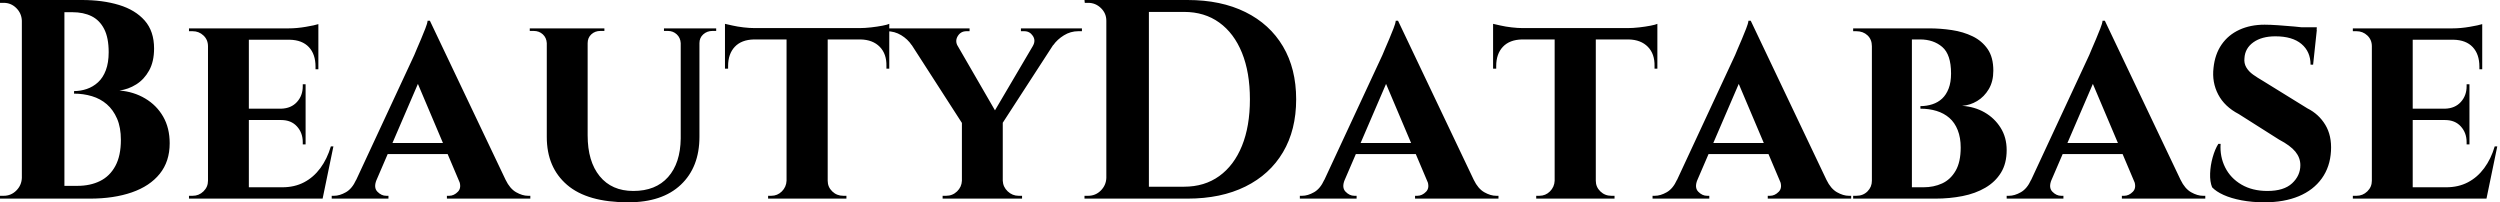 <svg baseProfile="full" height="28" version="1.1" viewBox="0 0 346 28" width="346" xmlns="http://www.w3.org/2000/svg" xmlns:ev="http://www.w3.org/2001/xml-events" xmlns:xlink="http://www.w3.org/1999/xlink"><defs /><g><path d="M6.205 0.0H12.999Q15.865 0.0 18.123 0.687Q20.381 1.374 21.677 2.847Q22.973 4.32 22.973 6.715Q22.973 8.522 22.286 9.759Q21.599 10.996 20.499 11.683Q19.4 12.37 18.182 12.527Q20.146 12.684 21.736 13.627Q23.327 14.569 24.23 16.14Q25.133 17.711 25.133 19.832Q25.133 22.345 23.759 24.053Q22.384 25.762 19.891 26.626Q17.397 27.489 14.098 27.489H10.21Q10.21 27.489 10.23 27.038Q10.25 26.586 10.25 26.154Q10.25 25.722 10.25 25.722H12.37Q14.137 25.722 15.492 25.055Q16.847 24.387 17.613 22.973Q18.379 21.56 18.379 19.36Q18.379 17.633 17.849 16.415Q17.318 15.198 16.435 14.432Q15.551 13.666 14.373 13.313Q13.195 12.959 11.899 12.959V12.606Q12.802 12.606 13.666 12.311Q14.53 12.017 15.217 11.388Q15.905 10.76 16.297 9.719Q16.69 8.679 16.69 7.226Q16.69 5.223 16.062 4.006Q15.433 2.788 14.314 2.238Q13.195 1.689 11.663 1.689H6.597Q6.597 1.649 6.499 1.237Q6.401 0.825 6.303 0.412Q6.205 0.0 6.205 0.0ZM10.564 0.0V27.489H4.673V0.0ZM4.791 24.623V27.489H1.649V27.097Q1.728 27.097 1.924 27.097Q2.121 27.097 2.16 27.097Q3.181 27.097 3.907 26.37Q4.634 25.644 4.673 24.623ZM4.791 2.867H4.673Q4.634 1.846 3.907 1.119Q3.181 0.393 2.16 0.393Q2.121 0.393 1.924 0.393Q1.728 0.393 1.649 0.393V0.0H4.791Z M36.09 3.927V27.489H30.435V3.927ZM45.279 25.919 46.182 27.489H36.011V25.919ZM43.944 15.041V16.612H36.011V15.041ZM45.711 3.927V5.498H36.011V3.927ZM47.792 20.264 46.3 27.489H39.506L40.724 25.919Q42.412 25.919 43.728 25.231Q45.043 24.544 45.986 23.268Q46.928 21.992 47.439 20.264ZM43.944 16.533V19.989H43.551V19.675Q43.551 18.379 42.746 17.495Q41.941 16.612 40.567 16.612V16.533ZM43.944 11.663V15.119H40.567V15.041Q41.941 15.001 42.746 14.118Q43.551 13.234 43.551 11.938V11.663ZM45.711 5.419V9.582H45.318V9.229Q45.318 7.501 44.396 6.519Q43.473 5.537 41.745 5.498V5.419ZM45.711 3.338V4.281L41.588 3.927Q42.727 3.927 43.983 3.711Q45.24 3.495 45.711 3.338ZM30.553 25.015 30.71 27.489H27.804V27.097Q27.804 27.097 28.039 27.097Q28.275 27.097 28.314 27.097Q29.178 27.097 29.806 26.488Q30.435 25.879 30.435 25.015ZM30.553 6.401H30.435Q30.435 5.498 29.806 4.909Q29.178 4.32 28.314 4.32Q28.275 4.32 28.039 4.32Q27.804 4.32 27.804 4.32V3.927H30.71Z M61.144 2.867 72.769 27.293H66.132L58.827 10.053ZM53.762 24.898Q53.33 25.958 53.879 26.527Q54.429 27.097 55.097 27.097H55.411V27.489H47.557V27.097Q47.557 27.097 47.714 27.097Q47.871 27.097 47.871 27.097Q48.656 27.097 49.52 26.606Q50.384 26.115 50.934 24.898ZM61.144 2.867 61.223 7.579 52.701 27.372H49.795L58.985 7.619Q59.063 7.383 59.338 6.774Q59.613 6.165 59.927 5.4Q60.241 4.634 60.516 3.947Q60.791 3.259 60.83 2.867ZM64.561 19.792V21.324H54.547V19.792ZM65.15 24.898H71.63Q72.219 26.115 73.083 26.606Q73.947 27.097 74.732 27.097Q74.732 27.097 74.889 27.097Q75.046 27.097 75.046 27.097V27.489H63.501V27.097H63.815Q64.482 27.097 65.032 26.527Q65.582 25.958 65.15 24.898Z M82.979 3.927V18.732Q82.979 22.345 84.648 24.387Q86.317 26.429 89.302 26.429Q92.404 26.429 94.112 24.505Q95.82 22.581 95.86 19.164V3.927H98.452V18.928Q98.452 23.13 95.879 25.565Q93.307 28.0 88.595 28.0Q82.94 28.0 80.132 25.585Q77.324 23.17 77.324 18.968V3.927ZM77.403 3.927V5.969H77.324Q77.285 5.223 76.774 4.752Q76.264 4.281 75.518 4.281Q75.518 4.281 75.243 4.281Q74.968 4.281 74.968 4.281V3.927ZM85.296 3.927V4.281Q85.296 4.281 85.021 4.281Q84.746 4.281 84.746 4.281Q84 4.281 83.489 4.752Q82.979 5.223 82.979 5.969H82.9V3.927ZM95.938 3.927V5.969H95.86Q95.82 5.223 95.31 4.752Q94.799 4.281 94.093 4.281Q94.093 4.281 93.818 4.281Q93.543 4.281 93.543 4.281V3.927ZM100.769 3.927V4.281Q100.769 4.281 100.513 4.281Q100.258 4.281 100.258 4.281Q99.512 4.281 98.982 4.752Q98.452 5.223 98.452 5.969H98.373V3.927Z M116.202 4.045V27.489H110.508V4.045ZM124.724 3.888V5.459H101.986V3.888ZM124.724 5.341V9.504H124.331V9.15Q124.37 7.461 123.408 6.48Q122.446 5.498 120.757 5.459V5.341ZM124.724 3.299V4.281L120.6 3.888Q121.346 3.888 122.21 3.79Q123.074 3.691 123.781 3.554Q124.488 3.417 124.724 3.299ZM110.586 25.015V27.489H107.955V27.097Q107.955 27.097 108.171 27.097Q108.387 27.097 108.387 27.097Q109.251 27.097 109.86 26.488Q110.468 25.879 110.508 25.015ZM116.084 25.015H116.202Q116.202 25.879 116.83 26.488Q117.459 27.097 118.362 27.097Q118.362 27.097 118.578 27.097Q118.794 27.097 118.794 27.097V27.489H116.084ZM105.992 5.341V5.459Q104.264 5.498 103.341 6.48Q102.418 7.461 102.418 9.15V9.504H101.986V5.341ZM101.986 3.299Q102.339 3.377 103.027 3.534Q103.714 3.691 104.558 3.79Q105.403 3.888 106.109 3.888L101.986 4.281Z M132.813 3.966 140.196 16.729 134.973 17.318 126.373 3.966ZM140.432 16.808V27.489H134.777V16.886ZM146.008 3.966H148.875L140.039 17.593L138.194 17.24ZM144.595 6.362Q145.027 5.616 144.595 4.968Q144.163 4.32 143.417 4.32Q143.417 4.32 143.181 4.32Q142.945 4.32 142.945 4.32V3.927H151.388V4.32H150.878Q149.818 4.32 148.895 4.889Q147.972 5.459 147.422 6.244ZM134.188 6.362 127.826 6.244Q127.276 5.419 126.373 4.87Q125.47 4.32 124.37 4.32H123.899V3.927H135.837V4.32Q135.837 4.32 135.621 4.32Q135.405 4.32 135.405 4.32Q134.62 4.32 134.208 4.987Q133.795 5.655 134.188 6.362ZM134.895 25.015V27.489H132.107V27.097Q132.146 27.097 132.362 27.097Q132.578 27.097 132.578 27.097Q133.481 27.097 134.109 26.488Q134.738 25.879 134.777 25.015ZM140.353 25.015H140.432Q140.471 25.879 141.119 26.488Q141.767 27.097 142.631 27.097Q142.631 27.097 142.867 27.097Q143.102 27.097 143.102 27.097V27.489H140.353Z M165.997 0.0Q170.631 0.0 174.008 1.669Q177.386 3.338 179.212 6.421Q181.038 9.504 181.038 13.745Q181.038 17.986 179.212 21.069Q177.386 24.151 174.008 25.82Q170.631 27.489 165.997 27.489H156.651L156.612 25.84Q157.75 25.84 158.987 25.84Q160.224 25.84 161.383 25.84Q162.541 25.84 163.484 25.84Q164.426 25.84 164.976 25.84Q165.526 25.84 165.526 25.84Q168.353 25.84 170.396 24.367Q172.438 22.895 173.537 20.185Q174.637 17.475 174.637 13.745Q174.637 10.014 173.537 7.304Q172.438 4.595 170.396 3.122Q168.353 1.649 165.526 1.649Q165.526 1.649 164.957 1.649Q164.387 1.649 163.405 1.649Q162.424 1.649 161.206 1.649Q159.989 1.649 158.693 1.649Q157.397 1.649 156.219 1.649V0.0ZM160.656 0.0V27.489H154.766V0.0ZM154.884 24.623V27.489H151.742V27.097Q151.742 27.097 151.997 27.097Q152.252 27.097 152.252 27.097Q153.273 27.097 154.0 26.37Q154.727 25.644 154.766 24.623ZM154.884 2.867H154.766Q154.766 1.846 154.02 1.119Q153.273 0.393 152.252 0.393Q152.252 0.393 152.017 0.393Q151.781 0.393 151.781 0.393L151.742 0.0H154.884Z M195.136 2.867 206.76 27.293H200.123L192.819 10.053ZM187.753 24.898Q187.321 25.958 187.871 26.527Q188.421 27.097 189.088 27.097H189.403V27.489H181.548V27.097Q181.548 27.097 181.705 27.097Q181.863 27.097 181.863 27.097Q182.648 27.097 183.512 26.606Q184.376 26.115 184.926 24.898ZM195.136 2.867 195.215 7.579 186.693 27.372H183.787L192.976 7.619Q193.055 7.383 193.33 6.774Q193.604 6.165 193.919 5.4Q194.233 4.634 194.508 3.947Q194.783 3.259 194.822 2.867ZM198.553 19.792V21.324H188.539V19.792ZM199.142 24.898H205.621Q206.21 26.115 207.074 26.606Q207.938 27.097 208.724 27.097Q208.724 27.097 208.881 27.097Q209.038 27.097 209.038 27.097V27.489H197.492V27.097H197.806Q198.474 27.097 199.024 26.527Q199.574 25.958 199.142 24.898Z M222.508 4.045V27.489H216.813V4.045ZM231.029 3.888V5.459H208.292V3.888ZM231.029 5.341V9.504H230.637V9.15Q230.676 7.461 229.714 6.48Q228.752 5.498 227.063 5.459V5.341ZM231.029 3.299V4.281L226.906 3.888Q227.652 3.888 228.516 3.79Q229.38 3.691 230.087 3.554Q230.794 3.417 231.029 3.299ZM216.892 25.015V27.489H214.261V27.097Q214.261 27.097 214.477 27.097Q214.693 27.097 214.693 27.097Q215.557 27.097 216.165 26.488Q216.774 25.879 216.813 25.015ZM222.39 25.015H222.508Q222.508 25.879 223.136 26.488Q223.764 27.097 224.668 27.097Q224.668 27.097 224.884 27.097Q225.1 27.097 225.1 27.097V27.489H222.39ZM212.297 5.341V5.459Q210.569 5.498 209.647 6.48Q208.724 7.461 208.724 9.15V9.504H208.292V5.341ZM208.292 3.299Q208.645 3.377 209.332 3.534Q210.02 3.691 210.864 3.79Q211.708 3.888 212.415 3.888L208.292 4.281Z M243.95 2.867 255.574 27.293H248.937L241.633 10.053ZM236.567 24.898Q236.135 25.958 236.684 26.527Q237.234 27.097 237.902 27.097H238.216V27.489H230.362V27.097Q230.362 27.097 230.519 27.097Q230.676 27.097 230.676 27.097Q231.461 27.097 232.325 26.606Q233.189 26.115 233.739 24.898ZM243.95 2.867 244.028 7.579 235.506 27.372H232.6L241.79 7.619Q241.868 7.383 242.143 6.774Q242.418 6.165 242.732 5.4Q243.046 4.634 243.321 3.947Q243.596 3.259 243.635 2.867ZM247.366 19.792V21.324H237.352V19.792ZM247.955 24.898H254.435Q255.024 26.115 255.888 26.606Q256.752 27.097 257.537 27.097Q257.537 27.097 257.694 27.097Q257.851 27.097 257.851 27.097V27.489H246.306V27.097H246.62Q247.288 27.097 247.837 26.527Q248.387 25.958 247.955 24.898Z M262.171 3.927H268.69Q270.222 3.927 271.792 4.163Q273.363 4.398 274.659 5.027Q275.955 5.655 276.741 6.794Q277.526 7.933 277.526 9.778Q277.526 11.271 276.898 12.331Q276.269 13.391 275.288 13.98Q274.306 14.569 273.206 14.648Q274.934 14.766 276.309 15.551Q277.683 16.337 278.527 17.672Q279.372 19.007 279.372 20.774Q279.372 22.62 278.586 23.896Q277.801 25.173 276.426 25.978Q275.052 26.783 273.265 27.136Q271.478 27.489 269.515 27.489H265.98Q265.98 27.489 265.98 27.097Q265.98 26.704 265.98 26.311Q265.98 25.919 265.98 25.919H267.865Q269.279 25.919 270.438 25.388Q271.596 24.858 272.303 23.641Q273.01 22.424 273.01 20.421Q273.01 19.046 272.597 18.006Q272.185 16.965 271.439 16.317Q270.693 15.669 269.672 15.355Q268.651 15.041 267.433 15.041V14.687Q268.297 14.687 269.083 14.432Q269.868 14.177 270.438 13.647Q271.007 13.116 271.341 12.252Q271.675 11.388 271.675 10.171Q271.675 7.54 270.457 6.499Q269.24 5.459 267.394 5.459H262.525Q262.525 5.419 262.426 5.046Q262.328 4.673 262.25 4.3Q262.171 3.927 262.171 3.927ZM266.255 3.927V27.489H260.718V3.927ZM260.836 25.015V27.489H258.126V27.097Q258.165 27.097 258.342 27.097Q258.519 27.097 258.558 27.097Q259.501 27.097 260.109 26.488Q260.718 25.879 260.718 25.015ZM260.836 6.401H260.718Q260.718 5.459 260.109 4.889Q259.501 4.32 258.558 4.32Q258.519 4.32 258.342 4.32Q258.165 4.32 258.126 4.32V3.927H260.836Z M292.959 2.867 304.583 27.293H297.947L290.642 10.053ZM285.576 24.898Q285.144 25.958 285.694 26.527Q286.244 27.097 286.912 27.097H287.226V27.489H279.372V27.097Q279.372 27.097 279.529 27.097Q279.686 27.097 279.686 27.097Q280.471 27.097 281.335 26.606Q282.199 26.115 282.749 24.898ZM292.959 2.867 293.038 7.579 284.516 27.372H281.61L290.799 7.619Q290.878 7.383 291.153 6.774Q291.428 6.165 291.742 5.4Q292.056 4.634 292.331 3.947Q292.606 3.259 292.645 2.867ZM296.376 19.792V21.324H286.362V19.792ZM296.965 24.898H303.445Q304.034 26.115 304.898 26.606Q305.762 27.097 306.547 27.097Q306.547 27.097 306.704 27.097Q306.861 27.097 306.861 27.097V27.489H295.316V27.097H295.63Q296.297 27.097 296.847 26.527Q297.397 25.958 296.965 24.898Z M315.069 3.417Q315.854 3.417 316.973 3.495Q318.093 3.574 319.192 3.672Q320.292 3.77 321.136 3.907Q321.98 4.045 322.295 4.163L321.784 8.954H321.431Q321.431 7.147 320.174 6.087Q318.917 5.027 316.561 5.027Q314.676 5.027 313.518 5.851Q312.359 6.676 312.281 8.05Q312.202 8.757 312.536 9.327Q312.87 9.896 313.478 10.328Q314.087 10.76 314.833 11.192L320.999 15.001Q322.569 15.787 323.473 17.279Q324.376 18.771 324.258 20.892Q324.14 23.091 322.982 24.701Q321.823 26.311 319.801 27.156Q317.778 28.0 315.029 28.0Q313.341 28.0 311.888 27.725Q310.435 27.45 309.394 26.979Q308.353 26.508 307.804 25.919Q307.489 25.133 307.529 24.014Q307.568 22.895 307.882 21.776Q308.196 20.656 308.668 19.91H308.982Q308.864 21.677 309.61 23.17Q310.356 24.662 311.868 25.546Q313.38 26.429 315.461 26.429Q317.739 26.429 318.878 25.369Q320.017 24.309 320.017 22.856Q320.017 21.835 319.33 20.99Q318.642 20.146 317.072 19.321L311.495 15.787Q309.532 14.766 308.648 13.077Q307.764 11.388 308.0 9.386Q308.196 7.501 309.119 6.165Q310.042 4.83 311.574 4.123Q313.105 3.417 315.069 3.417ZM322.295 3.77 322.255 4.477H318.053V3.77Z M335.568 3.927V27.489H329.913V3.927ZM344.757 25.919 345.661 27.489H335.489V25.919ZM343.422 15.041V16.612H335.489V15.041ZM345.189 3.927V5.498H335.489V3.927ZM347.271 20.264 345.778 27.489H338.985L340.202 25.919Q341.891 25.919 343.206 25.231Q344.522 24.544 345.464 23.268Q346.407 21.992 346.917 20.264ZM343.422 16.533V19.989H343.029V19.675Q343.029 18.379 342.224 17.495Q341.419 16.612 340.045 16.612V16.533ZM343.422 11.663V15.119H340.045V15.041Q341.419 15.001 342.224 14.118Q343.029 13.234 343.029 11.938V11.663ZM345.189 5.419V9.582H344.797V9.229Q344.797 7.501 343.874 6.519Q342.951 5.537 341.223 5.498V5.419ZM345.189 3.338V4.281L341.066 3.927Q342.205 3.927 343.461 3.711Q344.718 3.495 345.189 3.338ZM330.031 25.015 330.188 27.489H327.282V27.097Q327.282 27.097 327.518 27.097Q327.753 27.097 327.792 27.097Q328.656 27.097 329.285 26.488Q329.913 25.879 329.913 25.015ZM330.031 6.401H329.913Q329.913 5.498 329.285 4.909Q328.656 4.32 327.792 4.32Q327.753 4.32 327.518 4.32Q327.282 4.32 327.282 4.32V3.927H330.188Z " fill="rgb(0,0,0)" transform="translate(-1.649, 0)" /></g></svg>